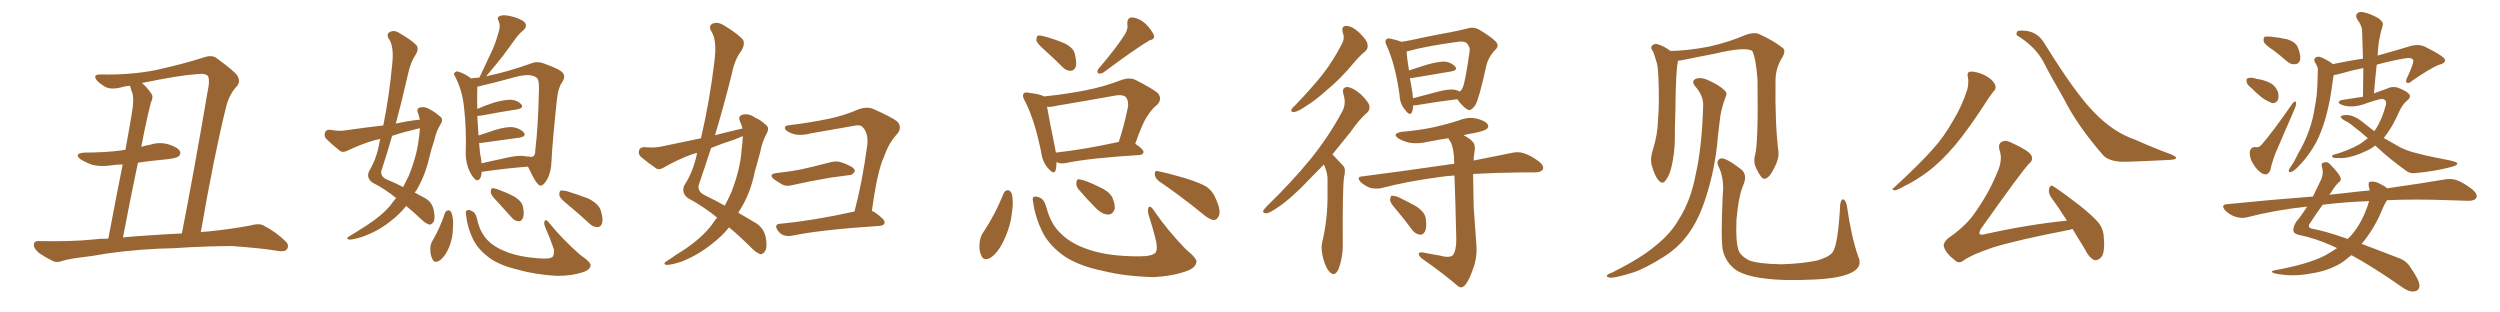 <svg xmlns="http://www.w3.org/2000/svg" xmlns:xlink="http://www.w3.org/1999/xlink" width="1200" height="150"><path fill="#996633" padding="10" d="M75.73 119.38L75.73 119.38Q58.15 120.26 43.95 122.90L43.95 122.90Q32.96 124.22 30.32 125.10L30.32 125.10Q27.69 126.12 25.93 125.54L25.93 125.54Q21.39 123.34 18.75 121.44L18.75 121.44Q16.11 119.24 16.26 117.33L16.26 117.33Q16.41 115.58 18.60 115.72L18.60 115.72Q34.13 116.02 44.38 114.99L44.38 114.99Q47.46 114.55 52.00 114.55L52.00 114.55Q56.10 92.72 58.89 78.96L58.89 78.96Q55.96 78.96 53.17 79.39L53.17 79.39Q48.34 80.13 44.24 79.10L44.24 79.10Q41.02 77.93 38.67 76.46L38.67 76.46Q35.16 73.68 40.58 73.24L40.58 73.24Q50.10 73.24 58.15 72.22L58.15 72.22Q59.18 71.92 60.21 71.92L60.21 71.92Q62.84 57.42 63.28 54.35L63.28 54.35Q64.31 48.93 63.72 45.26L63.72 45.26Q62.99 43.36 62.40 41.16L62.40 41.16Q60.21 41.31 58.30 41.89L58.30 41.89Q52.44 43.51 49.22 40.87L49.22 40.87Q45.85 38.67 45.70 36.91L45.70 36.91Q45.56 35.74 48.19 35.74L48.19 35.74Q62.55 36.04 74.56 33.69L74.56 33.69Q88.48 30.62 97.85 27.54L97.85 27.54Q102.10 26.07 104.44 28.27L104.44 28.27Q112.50 34.13 113.96 36.33L113.96 36.33Q115.72 39.40 113.38 41.75L113.38 41.75Q110.01 45.41 108.54 51.27L108.54 51.27Q102.69 74.85 96.39 111.47L96.39 111.47Q97.56 111.18 99.02 111.18L99.02 111.18Q109.86 110.16 120.12 108.25L120.12 108.25Q124.07 107.08 126.27 108.11L126.27 108.11Q132.71 111.47 137.11 115.87L137.11 115.87Q139.01 117.77 137.70 119.68L137.70 119.68Q136.67 121.00 133.15 120.41L133.15 120.41Q125.39 119.09 110.89 118.07L110.89 118.07Q100.05 118.21 91.55 118.65L91.55 118.65Q83.79 119.24 75.73 119.38ZM72.07 112.94L72.07 112.94L72.07 112.94Q77.93 112.50 87.30 112.06L87.30 112.06Q93.02 82.91 99.76 43.36L99.76 43.36Q100.78 38.82 99.90 36.62L99.90 36.62Q98.73 35.01 94.34 35.60L94.34 35.60Q85.84 36.18 68.12 39.84L68.12 39.84Q70.46 41.75 72.66 44.97L72.66 44.97Q73.83 46.58 72.36 49.37L72.36 49.37Q71.78 51.86 70.90 55.52L70.90 55.52Q69.29 62.55 67.82 70.46L67.82 70.46Q69.87 69.87 72.22 69.43L72.22 69.43Q76.76 67.97 81.30 69.43L81.30 69.43Q85.40 70.75 86.43 72.66L86.43 72.66Q87.01 74.12 85.55 75.15L85.55 75.15Q84.52 76.03 78.66 76.61L78.66 76.61Q72.07 77.20 66.21 78.08L66.21 78.08Q62.70 94.63 59.03 113.96L59.03 113.96Q64.89 113.38 72.07 112.94ZM190.14 95.07L190.14 95.07Q185.01 90.82 178.71 87.60L178.71 87.60Q175.78 85.40 177.10 82.32L177.10 82.32Q180.32 77.05 181.79 70.31L181.79 70.31Q182.08 68.41 182.52 66.65L182.52 66.65Q181.05 67.09 180.03 67.24L180.03 67.24Q173.29 69.14 166.70 72.36L166.70 72.36Q164.94 73.24 163.48 72.66L163.48 72.66Q159.38 69.43 156.59 66.65L156.59 66.65Q155.42 65.33 156.01 63.57L156.01 63.57Q156.45 62.26 158.35 62.26L158.35 62.26Q162.89 63.13 165.97 62.55L165.97 62.55Q175.05 61.23 183.98 60.21L183.98 60.21Q186.91 45.70 188.23 31.05L188.23 31.05Q189.26 22.27 186.62 18.60L186.62 18.60Q185.30 16.41 187.06 15.38L187.06 15.38Q189.26 14.21 191.89 15.97L191.89 15.97Q198.19 19.63 200.10 21.97L200.10 21.97Q201.12 23.73 199.37 26.51L199.37 26.51Q197.02 29.88 195.70 36.18L195.70 36.18Q193.07 47.90 189.99 59.33L189.99 59.33Q195.85 58.01 201.56 57.42L201.56 57.42Q201.12 55.52 200.54 54.05L200.54 54.05Q199.80 52.00 201.71 51.56L201.71 51.56Q204.20 50.98 206.98 52.88L206.98 52.88Q208.74 53.76 210.94 55.66L210.94 55.66Q212.99 56.98 211.67 59.33L211.67 59.33Q209.33 62.99 208.45 67.38L208.45 67.38Q206.98 71.63 205.96 76.03L205.96 76.03Q204.05 84.23 199.95 91.26L199.95 91.26Q199.51 91.85 199.07 92.43L199.07 92.43Q202.29 94.19 204.20 95.21L204.20 95.21Q207.28 96.97 208.15 100.63L208.15 100.63Q209.03 104.88 208.15 106.35L208.15 106.35Q207.28 107.81 206.25 107.81L206.25 107.81Q204.93 107.67 202.73 105.76L202.73 105.76Q198.49 101.66 194.97 98.88L194.97 98.88Q191.89 102.83 187.06 106.49L187.06 106.49Q181.35 111.04 173.88 113.67L173.88 113.67Q169.34 115.14 167.43 114.99L167.43 114.99Q165.82 114.40 167.72 113.38L167.72 113.38Q169.78 112.21 171.97 110.74L171.97 110.74Q174.17 109.28 175.93 108.25L175.93 108.25Q183.40 103.42 187.50 98.44L187.50 98.44Q188.82 96.53 190.14 95.07ZM200.98 66.80L200.98 66.80Q201.42 64.01 201.56 61.67L201.56 61.67Q201.12 61.52 200.98 61.67L200.98 61.67Q194.09 63.28 188.23 65.19L188.23 65.19Q185.74 73.83 182.96 82.32L182.96 82.32Q182.81 84.81 185.60 86.13L185.60 86.13Q190.28 88.04 193.51 89.79L193.51 89.79Q194.82 87.16 196.14 84.52L196.14 84.52Q200.10 74.85 200.98 66.80ZM231.15 82.47L231.15 82.47Q231.15 82.91 231.15 83.06L231.15 83.06Q230.71 87.01 228.52 86.43L228.52 86.43Q227.05 85.40 225.59 82.62L225.59 82.62Q223.54 78.37 223.54 73.83L223.54 73.83Q223.97 61.96 222.66 50.83L222.66 50.83Q221.78 43.21 218.55 36.91L218.55 36.91Q217.38 35.30 218.41 34.72L218.41 34.72Q219.14 33.98 220.02 34.42L220.02 34.42Q223.10 35.30 226.17 37.65L226.17 37.65Q227.93 37.35 230.13 37.21L230.13 37.21Q233.06 30.91 235.84 25.05L235.84 25.05Q237.89 20.80 239.36 15.38L239.36 15.38Q240.38 12.45 239.36 10.11L239.36 10.11Q238.33 8.35 239.79 7.76L239.79 7.76Q241.41 6.88 245.07 7.76L245.07 7.76Q249.17 8.64 251.51 10.40L251.51 10.40Q253.56 12.30 251.22 14.50L251.22 14.50Q248.44 16.85 246.68 19.63L246.68 19.63Q244.04 23.14 241.41 26.81L241.41 26.81Q238.33 30.76 233.35 36.62L233.35 36.62Q243.31 34.57 254.88 30.47L254.88 30.47Q257.81 29.15 261.47 30.62L261.47 30.62Q269.24 33.40 270.26 35.16L270.26 35.16Q271.58 36.91 269.68 39.70L269.68 39.70Q267.92 42.19 267.33 47.61L267.33 47.61Q265.14 68.26 264.70 77.64L264.70 77.64Q264.55 82.32 262.79 85.84L262.79 85.84Q261.04 88.92 259.72 89.06L259.72 89.06Q258.54 89.50 256.20 85.55L256.20 85.55Q254.88 82.76 253.42 79.98L253.42 79.98Q243.60 80.71 231.15 82.47ZM252.25 75L252.25 75Q252.54 75 252.69 75.15L252.69 75.15Q253.27 75 253.86 75.15L253.86 75.15Q257.08 76.03 256.93 72.07L256.93 72.07Q258.25 61.82 258.69 43.21L258.69 43.21Q258.84 38.53 257.81 37.50L257.81 37.50Q255.03 34.86 246.97 37.06L246.97 37.06Q238.04 39.55 230.42 41.31L230.42 41.31Q229.54 41.46 229.10 41.60L229.10 41.60Q229.10 41.89 229.10 42.04L229.10 42.04Q228.96 46.88 229.10 52.29L229.10 52.29Q232.62 50.68 237.16 49.22L237.16 49.22Q242.43 47.75 245.65 47.90L245.65 47.90Q248.88 48.34 250.34 50.24L250.34 50.24Q251.37 51.86 248.58 52.44L248.58 52.44Q240.97 53.61 230.71 55.52L230.71 55.52Q229.69 55.66 229.10 55.66L229.10 55.66Q229.25 58.01 229.39 60.35L229.39 60.35Q229.54 62.70 229.69 65.04L229.69 65.04Q233.50 63.72 237.60 62.40L237.60 62.40Q243.31 60.64 246.53 61.08L246.53 61.08Q250.05 61.82 251.51 63.72L251.51 63.72Q252.69 65.48 249.46 66.06L249.46 66.06Q241.70 67.09 231.45 68.55L231.45 68.55Q230.57 68.70 229.98 68.55L229.98 68.55Q230.27 71.34 230.42 73.68L230.42 73.68Q231.01 76.03 231.15 78.37L231.15 78.37Q237.01 77.05 243.75 75.59L243.75 75.59Q249.17 74.41 252.25 75ZM213.57 102.25L213.57 102.25Q214.16 101.07 215.19 100.93L215.19 100.93Q216.06 100.93 216.65 101.95L216.65 101.95Q217.82 105.03 217.38 109.42L217.38 109.42Q217.53 113.53 215.63 118.51L215.63 118.51Q214.01 122.61 211.38 124.80L211.38 124.80Q208.59 126.71 207.57 124.37L207.57 124.37Q206.54 122.61 206.54 119.38L206.54 119.38Q206.54 117.33 207.42 115.87L207.42 115.87Q211.23 109.42 213.57 102.25ZM223.68 102.83L223.68 102.83Q223.39 101.07 224.27 100.93L224.27 100.93Q225.15 100.49 226.90 101.51L226.90 101.51Q228.52 102.39 229.10 105.62L229.10 105.62Q230.42 111.33 233.64 114.84L233.64 114.84Q236.87 118.51 243.02 120.85L243.02 120.85Q249.61 123.49 259.86 124.07L259.86 124.07Q264.40 124.37 265.43 123.05L265.43 123.05Q266.02 122.02 265.87 119.68L265.87 119.68Q263.96 114.11 261.62 108.84L261.62 108.84Q260.89 106.93 261.47 106.05L261.47 106.05Q262.06 104.88 263.82 107.23L263.82 107.23Q269.97 114.84 278.47 122.31L278.47 122.31Q284.03 126.12 283.45 127.59L283.45 127.59Q283.01 129.64 279.79 130.66L279.79 130.66Q274.51 132.42 267.48 132.42L267.48 132.42Q256.93 131.84 248.88 129.49L248.88 129.49Q239.79 127.44 234.52 123.49L234.52 123.49Q229.54 119.68 227.20 115.14L227.20 115.14Q224.27 109.13 223.68 102.83ZM238.62 96.68L238.62 96.68Q235.69 93.75 235.55 92.43L235.55 92.43Q235.55 90.82 236.13 90.38L236.13 90.38Q236.87 90.23 238.77 90.82L238.77 90.82Q243.16 92.43 246.83 94.34L246.83 94.34Q250.63 96.68 251.07 99.46L251.07 99.46Q251.81 102.98 250.93 104.74L250.93 104.74Q250.20 106.35 248.88 106.20L248.88 106.20Q246.97 106.05 245.51 104.30L245.51 104.30Q241.85 100.20 238.62 96.68ZM272.46 98.14L272.46 98.14L272.46 98.14Q268.95 95.36 268.51 93.90L268.51 93.90Q268.36 92.14 268.95 91.55L268.95 91.55Q269.68 91.26 271.88 91.70L271.88 91.70Q277.59 93.46 282.57 95.36L282.57 95.36Q287.55 98.00 288.43 101.22L288.43 101.22Q289.60 105.18 289.01 107.08L289.01 107.08Q288.43 108.98 286.96 108.98L286.96 108.98Q284.77 109.13 283.01 107.37L283.01 107.37Q277.44 102.25 272.46 98.14ZM356.40 61.67L356.40 61.67Q355.96 59.77 355.08 58.01L355.08 58.01Q354.20 55.66 356.40 55.08L356.40 55.08Q359.33 54.20 362.55 56.54L362.55 56.54Q364.89 57.42 367.24 59.62L367.24 59.62Q369.58 61.08 368.12 63.87L368.12 63.87Q365.77 68.12 364.89 73.10L364.89 73.10Q363.57 77.64 362.26 82.62L362.26 82.62Q360.35 92.14 355.81 99.76L355.81 99.76Q354.93 101.07 354.35 102.10L354.35 102.10Q360.21 105.47 363.28 107.37L363.28 107.37Q366.65 109.72 367.53 113.82L367.53 113.82Q368.41 118.51 367.38 120.26L367.38 120.26Q366.50 121.88 365.19 122.02L365.19 122.02Q363.57 121.73 361.23 119.53L361.23 119.53Q354.93 113.23 349.95 109.13L349.95 109.13Q346.58 113.38 341.75 117.04L341.75 117.04Q335.30 122.31 327.25 125.54L327.25 125.54Q321.97 127.29 319.78 127.15L319.78 127.15Q318.02 126.71 319.92 125.39L319.92 125.39Q322.56 123.78 324.90 122.02L324.90 122.02Q327.39 120.56 329.30 119.24L329.30 119.24Q337.35 113.67 341.75 107.81L341.75 107.81Q342.92 105.91 344.24 104.44L344.24 104.44Q337.79 99.17 330.18 95.07L330.18 95.07Q326.95 92.58 328.42 89.06L328.42 89.06Q332.37 83.06 334.28 75L334.28 75Q334.42 73.97 334.57 73.39L334.57 73.39Q332.67 73.83 331.64 74.27L331.64 74.27Q324.90 76.76 318.60 80.42L318.60 80.42Q316.70 81.59 315.23 81.01L315.23 81.01Q310.69 77.93 307.62 75.29L307.62 75.29Q306.30 74.12 306.74 72.22L306.74 72.22Q307.18 70.75 309.08 70.61L309.08 70.61Q313.77 71.04 316.85 70.46L316.85 70.46Q327.10 68.26 336.47 66.36L336.47 66.36Q340.72 48.05 342.92 29.44L342.92 29.44Q344.24 19.19 341.46 15.09L341.46 15.09Q339.99 12.45 341.89 11.43L341.89 11.43Q344.38 10.25 347.46 12.16L347.46 12.16Q354.49 16.41 356.69 19.19L356.69 19.19Q357.71 21.24 355.81 24.46L355.81 24.46Q352.73 28.27 351.27 35.45L351.27 35.45Q347.61 50.24 343.21 64.89L343.21 64.89Q350.10 63.13 356.40 61.67ZM352.29 67.09L352.29 67.09Q346.58 68.85 341.31 71.04L341.31 71.04Q338.38 80.13 335.30 89.06L335.30 89.06Q335.01 92.14 338.09 93.60L338.09 93.60Q343.80 96.39 347.90 98.73L347.90 98.73Q349.66 95.36 351.12 92.14L351.12 92.14Q355.37 81.01 355.96 72.07L355.96 72.07Q356.40 68.85 356.54 65.77L356.54 65.77Q356.54 65.48 356.54 65.33L356.54 65.33Q354.49 66.21 352.29 67.09ZM372.66 83.06L372.66 83.06Q376.46 82.62 379.69 82.18L379.69 82.18Q384.38 81.45 389.65 80.13L389.65 80.13Q394.04 78.96 398.44 77.93L398.44 77.93Q401.51 77.05 403.86 77.93L403.86 77.93Q406.20 78.66 407.08 79.25L407.08 79.25Q410.45 80.57 410.30 82.32L410.30 82.32Q408.98 84.23 407.52 84.08L407.52 84.08Q403.56 84.67 398.73 85.25L398.73 85.25Q388.33 87.01 380.71 88.77L380.71 88.77Q377.49 89.65 375.59 88.62L375.59 88.62Q373.54 87.45 371.63 86.13L371.63 86.13Q368.55 83.64 372.66 83.06ZM418.51 101.22L418.51 101.22L418.51 101.22Q418.95 101.51 419.53 101.66L419.53 101.66Q424.80 105.32 424.66 106.79L424.66 106.79Q424.37 108.25 422.46 108.40L422.46 108.40Q393.75 110.30 380.42 113.09L380.42 113.09Q378.08 113.53 376.17 112.94L376.17 112.94Q374.41 112.21 373.39 110.74L373.39 110.74Q371.19 107.52 374.71 107.37L374.71 107.37Q390.38 105.91 410.16 101.51L410.16 101.51Q413.96 87.16 416.31 69.43L416.31 69.43Q416.89 63.57 413.82 60.79L413.82 60.79Q412.79 59.77 410.16 60.35L410.16 60.35Q399.90 62.11 389.21 64.01L389.21 64.01Q383.64 65.48 379.98 64.01L379.98 64.01Q377.20 62.99 376.76 61.67L376.76 61.67Q376.46 60.21 379.10 60.06L379.10 60.06Q388.77 58.89 398.00 56.98L398.00 56.98Q405.03 55.52 412.21 52.44L412.21 52.44Q415.72 51.12 418.80 52.15L418.80 52.15Q427.88 56.10 430.66 58.30L430.66 58.30Q433.30 61.23 430.52 64.45L430.52 64.45Q426.71 68.41 424.37 75.15L424.37 75.15Q421.14 81.88 418.51 101.22ZM507.13 77.78L507.13 77.78Q507.13 80.27 506.69 81.74L506.69 81.74Q505.96 84.08 503.17 80.86L503.17 80.86Q500.39 77.78 499.80 73.24L499.80 73.24Q496.73 57.71 491.89 48.34L491.89 48.34Q490.43 45.85 491.46 44.82L491.46 44.82Q491.89 44.09 493.80 44.53L493.80 44.53Q499.66 45.26 501.12 46.29L501.12 46.29Q511.23 45.26 521.04 43.36L521.04 43.36Q529.54 41.75 538.77 38.23L538.77 38.23Q542.29 37.06 545.07 38.38L545.07 38.38Q553.13 42.48 555.76 44.68L555.76 44.68Q558.11 47.61 555.32 50.39L555.32 50.39Q552.98 52.15 550.78 55.66L550.78 55.66Q548.44 58.89 544.92 68.99L544.92 68.99Q548.88 71.63 548.88 72.95L548.88 72.95Q548.73 74.27 546.97 74.41L546.97 74.41Q522.95 75.88 511.82 78.22L511.82 78.22Q509.62 78.66 508.15 78.22L508.15 78.22Q507.57 77.93 507.13 77.78ZM506.84 73.24L506.84 73.24Q520.17 71.78 537.01 68.12L537.01 68.12Q539.50 60.64 541.41 51.42L541.41 51.42Q541.85 48.34 540.38 46.58L540.38 46.58Q538.92 45.26 535.40 45.85L535.40 45.85Q521.78 48.34 507.57 50.68L507.57 50.68Q504.79 51.42 502.59 51.27L502.59 51.27Q503.47 56.54 506.54 71.63L506.54 71.63Q506.69 72.51 506.84 73.39L506.84 73.39Q506.84 73.24 506.84 73.24ZM501.56 24.17L501.56 24.17Q497.90 20.95 497.46 19.48L497.46 19.48Q497.46 17.72 498.05 17.14L498.05 17.14Q498.93 16.85 501.12 17.43L501.12 17.43Q506.10 18.75 510.64 20.65L510.64 20.65Q515.33 22.85 515.92 25.93L515.92 25.93Q516.94 30.18 516.36 32.08L516.36 32.08Q515.48 33.98 514.01 33.98L514.01 33.98Q511.96 34.13 510.06 32.23L510.06 32.23Q505.66 27.83 501.56 24.17ZM540.09 16.26L540.09 16.26Q541.55 13.77 541.11 11.57L541.11 11.57Q540.97 8.50 543.31 8.35L543.31 8.35Q546.83 8.64 549.90 11.43L549.90 11.43Q552.83 14.50 553.86 16.85L553.86 16.85Q554.59 18.75 551.81 19.34L551.81 19.34Q544.48 23.73 529.54 34.86L529.54 34.86Q528.22 35.45 527.20 35.30L527.20 35.30Q526.32 34.13 527.20 33.11L527.20 33.11Q535.99 22.85 540.09 16.26ZM481.79 92.72L481.79 92.72Q482.37 91.41 483.84 91.26L483.84 91.26Q484.72 91.41 485.60 92.72L485.60 92.72Q486.62 96.68 485.74 101.95L485.74 101.95Q485.16 108.54 481.49 116.16L481.49 116.16Q479.15 121.00 475.63 123.63L475.63 123.63Q472.12 125.54 471.09 122.75L471.09 122.75Q469.78 120.41 470.21 116.46L470.21 116.46Q470.51 113.96 471.53 112.21L471.53 112.21Q477.69 102.98 481.79 92.72ZM495.85 96.68L495.85 96.68Q495.41 94.63 496.29 94.48L496.29 94.48Q497.61 94.04 499.51 95.07L499.51 95.07Q501.27 95.95 502.29 99.61L502.29 99.61Q504.35 107.67 509.33 112.21L509.33 112.21Q514.31 117.19 523.10 119.97L523.10 119.97Q532.18 123.05 546.83 123.05L546.83 123.05Q553.27 123.05 554.74 121.14L554.74 121.14Q555.62 119.82 555.03 116.31L555.03 116.31Q553.42 109.42 551.22 102.83L551.22 102.83Q550.78 100.49 551.37 99.46L551.37 99.46Q552.25 98.44 554.00 101.22L554.00 101.22Q560.16 110.30 569.09 119.53L569.09 119.53Q575.10 124.51 574.22 125.98L574.22 125.98Q573.78 128.61 569.68 130.08L569.68 130.08Q562.79 132.57 553.86 133.01L553.86 133.01Q540.23 132.71 529.69 130.08L529.69 130.08Q517.97 127.73 510.79 122.90L510.79 122.90Q504.20 118.21 500.98 112.50L500.98 112.50Q496.88 104.74 495.85 96.68ZM517.53 90.67L517.53 90.67Q516.50 89.21 516.65 87.74L516.65 87.74Q516.65 85.69 518.41 86.13L518.41 86.13Q521.19 86.57 527.78 89.79L527.78 89.79Q532.03 91.70 533.79 94.48L533.79 94.48Q535.25 97.85 535.11 100.20L535.11 100.20Q534.08 103.13 531.74 102.98L531.74 102.98Q528.96 102.83 526.17 100.05L526.17 100.05Q521.63 95.51 517.53 90.67ZM556.35 87.01L556.35 87.01L556.35 87.01Q554.44 85.55 554.30 83.64L554.30 83.64Q554.30 81.59 555.76 82.18L555.76 82.18Q560.45 83.06 568.51 85.40L568.51 85.40Q575.98 87.74 579.20 89.65L579.20 89.65Q582.13 91.85 583.45 95.07L583.45 95.07Q586.38 101.51 584.91 103.86L584.91 103.86Q584.03 105.62 582.57 105.62L582.57 105.62Q580.22 105.32 577.15 102.54L577.15 102.54Q565.72 93.31 556.35 87.01ZM644.53 15.53L644.53 15.53Q643.65 12.30 646.44 12.45L646.44 12.45Q649.22 12.60 652.44 15.67L652.44 15.67Q656.25 19.34 656.40 21.24L656.40 21.24Q656.84 23.14 655.37 24.61L655.37 24.61Q653.03 26.37 649.95 30.03L649.95 30.03Q643.07 38.23 636.91 43.21L636.91 43.21Q631.20 48.34 626.81 50.98L626.81 50.98Q623.00 53.61 621.24 53.76L621.24 53.76Q619.34 53.91 619.92 52.44L619.92 52.44Q620.51 51.56 621.97 50.24L621.97 50.24Q629.30 42.63 634.72 35.89L634.72 35.89Q640.28 28.71 644.24 20.80L644.24 20.80Q645.56 18.31 644.53 15.53ZM635.45 78.96L635.45 78.96Q631.93 82.62 628.86 85.69L628.86 85.69Q620.21 94.92 613.48 99.46L613.48 99.46Q609.38 102.25 607.91 102.39L607.91 102.39Q605.86 102.39 606.45 100.93L606.45 100.93Q606.88 100.20 608.35 98.73L608.35 98.73Q620.07 87.30 628.86 76.61L628.86 76.61Q637.79 65.63 644.38 53.32L644.38 53.32Q646.29 49.66 644.82 45.12L644.82 45.12Q643.95 41.89 646.73 41.75L646.73 41.75Q649.37 42.04 653.03 45.12L653.03 45.12Q656.84 48.78 657.28 50.68L657.28 50.68Q657.71 52.59 656.25 54.05L656.25 54.05Q652.59 57.13 648.19 63.43L648.19 63.43Q643.65 69.14 639.55 74.12L639.55 74.12Q639.84 74.41 640.28 74.85L640.28 74.85Q642.19 76.90 644.82 79.69L644.82 79.69Q646.14 81.15 645.12 85.11L645.12 85.11Q644.38 90.82 644.53 116.75L644.53 116.75Q644.68 123.34 642.48 129.20L642.48 129.20Q640.72 133.01 638.38 130.66L638.38 130.66Q636.62 129.20 635.16 124.22L635.16 124.22Q633.98 119.53 634.57 116.75L634.57 116.75Q637.35 105.03 637.21 93.46L637.21 93.46Q637.21 89.36 637.21 85.25L637.21 85.25Q636.91 82.03 635.45 78.96ZM678.37 50.54L678.37 50.54Q678.22 52.44 677.78 53.76L677.78 53.76Q676.90 55.96 674.56 52.88L674.56 52.88Q671.92 49.95 671.78 45.56L671.78 45.56Q669.73 30.91 665.63 21.97L665.63 21.97Q664.45 19.78 665.48 18.90L665.48 18.90Q665.92 18.16 667.68 18.60L667.68 18.60Q671.34 19.48 672.80 20.07L672.80 20.07Q677.34 19.34 683.06 18.02L683.06 18.02Q690.82 16.41 696.68 15.38L696.68 15.38Q701.07 14.50 704.59 13.62L704.59 13.62Q706.93 12.74 709.72 14.06L709.72 14.06Q715.87 17.72 718.07 20.07L718.07 20.07Q719.68 21.97 717.92 23.73L717.92 23.73Q714.40 27.25 713.38 31.79L713.38 31.79L713.38 31.79Q709.86 47.75 708.11 50.54L708.11 50.54Q705.91 53.61 704.44 52.59L704.44 52.59Q702.10 51.27 699.46 47.61L699.46 47.61Q690.97 48.63 679.54 50.54L679.54 50.54Q678.81 50.54 678.37 50.54ZM698.29 43.07L698.29 43.07Q699.76 43.36 700.63 43.95L700.63 43.95Q701.51 43.36 702.10 42.04L702.10 42.04Q703.27 39.70 705.47 24.32L705.47 24.32Q705.62 22.56 704.15 20.80L704.15 20.80Q702.98 19.63 699.76 20.07L699.76 20.07Q684.67 22.12 676.17 24.46L676.17 24.46Q675.59 24.61 675.15 24.76L675.15 24.76Q675.29 27.54 676.32 33.84L676.32 33.84Q680.57 32.37 685.40 30.91L685.40 30.91Q690.82 29.44 693.90 29.59L693.90 29.59Q697.12 30.18 698.58 32.08L698.58 32.08Q699.76 33.69 696.68 34.28L696.68 34.28Q688.62 35.60 677.49 37.50L677.49 37.50Q676.90 37.50 676.76 37.50L676.76 37.50Q677.34 40.58 677.93 44.24L677.93 44.24Q678.08 45.70 678.22 47.17L678.22 47.17Q683.64 45.70 690.38 43.95L690.38 43.95Q695.51 42.63 698.29 43.07ZM690.82 122.61L690.82 122.61Q695.51 123.93 697.27 122.61L697.27 122.61Q699.02 120.56 699.02 114.84L699.02 114.84Q698.58 95.36 698.14 84.23L698.14 84.23Q693.75 84.52 690.09 85.11L690.09 85.11Q675.73 87.01 663.28 90.23L663.28 90.23Q661.08 90.82 657.86 90.23L657.86 90.23Q655.37 89.36 653.17 87.45L653.17 87.45Q650.83 84.81 653.91 84.67L653.91 84.67Q675.29 81.88 693.46 79.25L693.46 79.25Q695.65 78.81 698.00 78.66L698.00 78.66Q698.00 78.08 698.00 77.93L698.00 77.93Q698.00 71.63 696.24 67.97L696.24 67.97Q695.36 66.94 695.21 66.36L695.21 66.36Q690.09 67.09 685.11 68.12L685.11 68.12Q680.71 69.14 676.76 68.55L676.76 68.55Q673.54 67.82 671.34 66.50L671.34 66.50Q667.82 64.16 672.80 63.28L672.80 63.28Q681.15 62.55 688.18 61.08L688.18 61.08Q694.63 59.62 700.49 57.71L700.49 57.71Q704.88 55.96 708.98 56.98L708.98 56.98Q713.09 58.01 714.11 59.77L714.11 59.77Q714.84 60.94 713.53 61.96L713.53 61.96Q712.50 62.84 707.52 63.87L707.52 63.87Q704.74 64.31 702.54 64.89L702.54 64.89Q706.35 66.94 707.37 68.70L707.37 68.70Q708.40 70.31 707.52 74.41L707.52 74.41Q707.37 75.59 707.37 77.05L707.37 77.05Q718.07 74.85 725.68 73.39L725.68 73.39Q728.61 72.66 731.40 73.54L731.40 73.54Q734.77 74.56 738.87 77.64L738.87 77.64Q741.36 79.69 740.48 81.45L740.48 81.45Q739.75 82.62 736.96 82.76L736.96 82.76Q733.89 82.76 730.37 82.76L730.37 82.76Q717.33 82.91 707.08 83.50L707.08 83.50Q707.23 91.26 707.37 99.32L707.37 99.32Q708.11 109.28 708.54 115.87L708.54 115.87Q709.28 122.75 707.37 128.17L707.37 128.17Q705.47 133.89 703.71 136.23L703.71 136.23Q701.81 138.87 699.90 137.40L699.90 137.40Q693.16 131.54 682.91 124.37L682.91 124.37Q681.15 123.19 681.01 121.88L681.01 121.88Q680.86 121.00 682.76 121.14L682.76 121.14Q687.16 122.02 690.82 122.61ZM670.46 100.93L670.46 100.93L670.46 100.93Q667.38 97.56 667.24 96.09L667.24 96.09Q667.38 94.34 667.97 93.90L667.97 93.90Q668.99 93.90 670.90 94.48L670.90 94.48Q675.88 96.83 679.98 99.17L679.98 99.17Q684.23 102.10 684.38 105.18L684.38 105.18Q684.96 109.28 683.94 111.18L683.94 111.18Q683.06 112.79 681.59 112.65L681.59 112.65Q679.39 112.35 677.93 110.45L677.93 110.45Q674.12 105.32 670.46 100.93ZM891.94 123.05L891.94 123.05Q894.14 127.88 889.31 130.52L889.31 130.52Q884.03 133.59 870.70 134.18L870.70 134.18Q855.76 134.91 846.39 133.59L846.39 133.59Q836.72 132.28 832.76 129.20L832.76 129.20Q828.52 125.98 827.05 120.56L827.05 120.56Q825.88 116.02 826.90 93.90L826.90 93.90Q827.78 85.40 824.71 79.54L824.71 79.54Q823.68 76.90 826.03 76.03L826.03 76.03Q828.37 75.59 835.99 81.45L835.99 81.45Q838.77 84.08 836.87 88.62L836.87 88.62Q834.52 93.90 833.50 105.47L833.50 105.47Q833.06 116.02 834.52 120.12L834.52 120.12Q835.40 122.75 839.50 124.95L839.50 124.95Q844.34 126.71 855.03 126.86L855.03 126.86Q864.84 126.56 872.02 125.10L872.02 125.10Q877.73 123.49 879.64 121.14L879.64 121.14Q882.28 117.48 883.30 98.14L883.30 98.14Q883.74 95.21 885.06 95.80L885.06 95.80Q886.08 96.53 886.52 98.88L886.52 98.88Q888.72 114.11 891.94 123.05ZM842.43 74.41L842.43 74.41Q844.04 68.70 843.60 38.23L843.60 38.23Q842.87 28.13 841.11 24.46L841.11 24.46L841.11 24.46Q837.74 22.27 823.10 25.78L823.10 25.78Q816.06 27.10 806.84 29.00L806.84 29.00Q805.96 29.15 805.37 29.15L805.37 29.15Q805.37 29.44 805.37 29.59L805.37 29.59Q804.35 34.42 804.20 52.59L804.20 52.59Q803.91 60.06 803.91 67.68L803.91 67.68Q803.76 73.68 802.44 79.54L802.44 79.54Q801.42 84.23 799.51 86.57L799.51 86.57Q798.05 88.77 796.14 86.57L796.14 86.57Q794.24 84.52 792.77 79.10L792.77 79.10Q792.04 76.03 793.36 71.92L793.36 71.92Q795.70 64.60 795.85 57.42L795.85 57.42Q796.58 49.66 796.00 36.33L796.00 36.33Q795.85 32.52 795.26 30.18L795.26 30.18Q794.53 27.54 793.51 24.76L793.51 24.76Q792.19 23.14 792.77 22.12L792.77 22.12Q793.80 20.95 795.26 21.09L795.26 21.09Q798.78 22.12 801.86 24.46L801.86 24.46Q810.06 24.32 820.17 22.41L820.17 22.41Q829.98 20.21 838.04 16.70L838.04 16.70Q841.85 15.38 844.19 16.26L844.19 16.26Q851.66 19.63 856.05 23.29L856.05 23.29Q857.08 24.76 855.62 27.39L855.62 27.39Q852.25 32.52 852.25 38.67L852.25 38.67Q851.95 59.62 853.71 73.24L853.71 73.24L853.71 73.24Q853.86 76.46 851.66 80.57L851.66 80.57Q849.17 85.69 846.97 85.84L846.97 85.84Q845.51 85.99 843.31 81.45L843.31 81.45Q841.41 78.08 842.43 74.41ZM817.53 50.54L817.53 50.54L817.53 50.54Q817.68 46.00 813.72 41.46L813.72 41.46Q811.38 38.67 814.45 37.65L814.45 37.65Q816.94 37.06 820.02 38.53L820.02 38.53Q825.29 40.87 827.93 43.51L827.93 43.51Q829.25 44.82 828.37 46.29L828.37 46.29Q825.88 52.88 825.44 58.30L825.44 58.30Q825 61.67 824.56 65.77L824.56 65.77Q823.39 80.42 818.99 94.19L818.99 94.19Q815.63 105.18 810.35 112.35L810.35 112.35Q805.96 118.51 798.93 123.05L798.93 123.05Q789.70 128.91 783.84 130.81L783.84 130.81Q775.34 133.45 773.00 133.30L773.00 133.30Q770.80 133.01 771.39 132.13L771.39 132.13Q771.97 131.40 773.88 130.81L773.88 130.81Q788.09 123.63 794.68 117.92L794.68 117.92Q801.71 112.35 805.66 105.62L805.66 105.62Q811.67 96.24 814.01 83.35L814.01 83.35Q816.94 70.46 817.53 50.54ZM944.53 36.77L944.53 36.77Q944.09 34.86 945.41 34.42L945.41 34.42Q947.17 34.13 950.39 35.16L950.39 35.16Q953.32 36.18 955.66 38.09L955.66 38.09Q957.71 39.99 957.86 41.46L957.86 41.46Q958.01 42.92 956.98 43.80L956.98 43.80Q956.10 44.82 954.79 46.73L954.79 46.73Q944.97 61.96 938.67 69.43L938.67 69.43Q931.79 77.64 925.05 82.62L925.05 82.62Q919.78 86.57 914.06 89.36L914.06 89.36Q910.69 91.26 909.38 91.41L909.38 91.41Q907.62 90.82 908.94 90.23L908.94 90.23Q922.27 77.93 927.69 71.63L927.69 71.63Q933.11 65.77 937.50 57.86L937.50 57.86Q941.60 51.27 944.38 42.77L944.38 42.77Q945.12 39.11 944.53 36.77ZM968.41 17.14L968.41 17.14Q967.53 16.70 968.12 15.38L968.12 15.38Q968.41 14.36 972.51 14.79L972.51 14.79Q978.08 15.53 981.15 20.51L981.15 20.51Q996.24 44.97 1005.18 53.91L1005.18 53.91Q1014.26 63.43 1024.95 67.09L1024.95 67.09Q1034.18 71.19 1041.80 73.97L1041.80 73.97Q1044.58 75.15 1044.58 75.73L1044.58 75.73Q1044.58 76.61 1041.50 76.76L1041.50 76.76Q1024.80 77.64 1018.07 77.64L1018.07 77.64Q1011.91 77.20 1009.57 74.56L1009.57 74.56Q997.12 60.35 990.53 47.17L990.53 47.17Q984.38 36.62 980.71 29.44L980.71 29.44Q976.90 22.41 968.41 17.14ZM994.78 109.86L994.78 109.86L994.78 109.86Q993.75 110.30 992.72 110.45L992.72 110.45Q968.41 115.14 956.54 118.80L956.54 118.80Q946.29 122.31 942.63 124.95L942.63 124.95Q940.28 126.86 938.38 124.95L938.38 124.95Q933.98 121.58 933.11 118.51L933.11 118.51Q932.52 116.75 934.86 114.55L934.86 114.55Q943.36 108.69 947.46 102.83L947.46 102.83Q954.49 93.02 958.45 83.35L958.45 83.35Q961.38 77.05 959.91 72.51L959.91 72.51Q958.74 68.99 961.08 67.97L961.08 67.97Q962.84 67.09 965.63 68.55L965.63 68.55Q973.97 72.36 975 74.56L975 74.56Q976.17 76.76 973.97 78.52L973.97 78.52Q969.87 82.91 950.83 109.86L950.83 109.86Q949.80 111.77 950.24 112.35L950.24 112.35Q950.83 112.94 953.03 112.35L953.03 112.35Q973.24 107.81 992.14 105.91L992.14 105.91Q988.04 99.46 984.38 94.48L984.38 94.48Q983.06 92.43 983.64 90.23L983.64 90.23Q984.38 88.48 985.69 89.50L985.69 89.50Q990.09 92.29 998.00 98.44L998.00 98.44Q1004.88 103.86 1007.67 107.37L1007.67 107.37Q1009.86 110.60 1009.86 114.55L1009.86 114.55Q1010.45 122.17 1008.11 123.93L1008.11 123.93Q1006.49 125.24 1005.18 124.80L1005.18 124.80Q1002.69 123.63 1000.78 119.68L1000.78 119.68Q997.56 114.40 994.78 109.86ZM1091.31 24.17L1091.31 24.17Q1087.21 21.53 1086.62 20.07L1086.62 20.07Q1086.33 18.31 1086.91 17.72L1086.91 17.72Q1087.65 17.43 1089.99 17.58L1089.99 17.58Q1094.09 18.02 1098.05 18.90L1098.05 18.90Q1101.86 20.21 1102.88 22.56L1102.88 22.56Q1104.49 26.51 1104.05 28.71L1104.05 28.71Q1103.47 30.62 1102.00 30.76L1102.00 30.76Q1099.66 31.20 1097.75 29.44L1097.75 29.44Q1094.38 26.51 1091.31 24.17ZM1080.76 42.33L1080.76 42.33Q1078.56 40.72 1078.42 39.40L1078.42 39.40Q1078.13 37.79 1078.71 37.65L1078.71 37.65Q1080.03 37.06 1081.93 37.50L1081.93 37.50Q1083.25 37.94 1084.57 38.09L1084.57 38.09Q1087.65 38.67 1090.28 40.14L1090.28 40.14Q1092.48 41.60 1093.51 44.38L1093.51 44.38Q1093.95 46.58 1093.36 48.05L1093.36 48.05Q1092.33 49.66 1090.58 49.51L1090.58 49.51Q1088.96 48.78 1087.06 47.75L1087.06 47.75Q1084.72 46.29 1080.76 42.33ZM1100.39 49.66L1100.39 49.66Q1102.00 47.75 1102.15 49.66L1102.15 49.66Q1102.15 50.68 1101.12 53.03L1101.12 53.03Q1096.73 62.99 1092.19 73.68L1092.19 73.68Q1090.72 77.34 1089.70 81.88L1089.70 81.88Q1089.11 83.06 1088.09 83.64L1088.09 83.64Q1086.77 83.94 1085.30 82.91L1085.30 82.91Q1083.25 81.59 1081.35 78.37L1081.35 78.37Q1079.74 75.88 1079.88 72.66L1079.88 72.66Q1080.62 70.46 1082.52 70.61L1082.52 70.61Q1084.28 71.04 1085.74 69.29L1085.74 69.29Q1091.60 62.40 1100.39 49.66ZM1140.09 69.87L1140.09 69.87Q1138.04 71.48 1135.69 72.51L1135.69 72.51Q1129.54 75.44 1124.56 75.88L1124.56 75.88Q1120.46 75.88 1120.02 75.73L1120.02 75.73Q1118.70 74.71 1120.17 74.27L1120.17 74.27Q1127.05 72.36 1132.76 69.14L1132.76 69.14Q1134.67 67.82 1136.57 66.36L1136.57 66.36Q1133.06 63.13 1129.98 60.94L1129.98 60.94Q1127.93 59.03 1125.15 57.71L1125.15 57.71Q1123.39 56.54 1123.54 55.96L1123.54 55.96Q1123.83 55.37 1125.73 55.22L1125.73 55.22Q1129.54 54.93 1134.08 58.59L1134.08 58.59Q1136.87 60.79 1139.65 62.99L1139.65 62.99Q1139.94 62.40 1140.38 61.96L1140.38 61.96Q1143.46 57.13 1145.21 50.39L1145.21 50.39Q1145.80 47.90 1143.46 47.46L1143.46 47.46Q1141.99 47.46 1133.94 50.24L1133.94 50.24Q1128.37 51.86 1124.27 50.39L1124.27 50.39Q1122.22 49.66 1122.66 48.78L1122.66 48.78Q1123.24 48.05 1124.71 47.90L1124.71 47.90Q1130.13 47.02 1134.23 46.44L1134.23 46.44Q1134.38 38.96 1134.38 32.67L1134.38 32.67Q1129.10 33.69 1124.12 35.16L1124.12 35.16Q1121.63 35.89 1120.17 36.04L1120.17 36.04Q1120.02 36.77 1119.87 37.79L1119.87 37.79Q1119.58 40.28 1119.14 42.92L1119.14 42.92Q1118.12 50.10 1116.21 56.84L1116.21 56.84Q1114.45 62.99 1111.82 68.26L1111.82 68.26Q1108.45 74.27 1104.79 78.22L1104.79 78.22Q1103.76 79.39 1102.44 80.71L1102.44 80.71Q1100.54 82.47 1099.51 82.62L1099.51 82.62Q1098.49 82.91 1098.63 81.59L1098.63 81.59Q1098.93 80.71 1099.51 80.13L1099.51 80.13Q1101.42 77.34 1102.88 74.12L1102.88 74.12Q1106.25 68.55 1108.45 62.26L1108.45 62.26Q1110.21 57.42 1111.08 51.56L1111.08 51.56Q1112.26 45.85 1112.40 39.11L1112.40 39.11Q1112.55 36.47 1112.55 34.13L1112.55 34.13Q1112.70 32.52 1112.11 31.64L1112.11 31.64Q1111.67 30.62 1111.08 29.74L1111.08 29.74Q1110.35 28.27 1111.82 27.39L1111.82 27.39Q1113.28 26.81 1115.48 28.13L1115.48 28.13Q1117.97 29.30 1119.73 30.76L1119.73 30.76Q1127.64 29.15 1134.23 28.13L1134.23 28.13Q1133.94 20.95 1133.79 14.65L1133.79 14.65Q1133.79 12.45 1131.45 9.23L1131.45 9.23Q1130.42 7.47 1131.45 6.45L1131.45 6.45Q1132.47 5.42 1134.38 5.86L1134.38 5.86Q1137.60 6.45 1141.70 8.79L1141.70 8.79Q1144.19 10.69 1143.75 12.01L1143.75 12.01Q1143.46 13.33 1142.87 15.09L1142.87 15.09Q1142.43 17.29 1141.85 20.07L1141.85 20.07Q1141.41 23.14 1141.26 26.66L1141.26 26.66Q1148.73 24.61 1157.52 21.97L1157.52 21.97Q1161.18 21.09 1163.96 22.41L1163.96 22.41Q1173.49 27.10 1173.63 28.86L1173.63 28.86Q1173.63 30.47 1170.85 31.05L1170.85 31.05Q1167.19 32.37 1157.96 38.67L1157.96 38.67Q1156.20 40.28 1155.32 39.70L1155.32 39.70Q1154.44 39.11 1155.47 37.21L1155.47 37.21Q1158.40 30.91 1158.40 29.15L1158.40 29.15Q1158.11 27.25 1153.71 28.13L1153.71 28.13Q1147.12 29.30 1140.82 31.05L1140.82 31.05Q1140.09 37.65 1139.50 44.82L1139.50 44.82Q1142.87 43.65 1145.51 42.63L1145.51 42.63Q1148.58 41.16 1151.22 42.19L1151.22 42.19Q1154.74 43.51 1156.20 44.97L1156.20 44.97Q1157.67 46.44 1155.47 48.19L1155.47 48.19Q1153.13 50.24 1151.66 53.47L1151.66 53.47Q1148.29 61.23 1144.34 66.06L1144.34 66.06Q1144.19 66.06 1144.19 66.21L1144.19 66.21Q1147.41 68.12 1150.63 69.87L1150.63 69.87Q1154.30 72.22 1160.60 73.68L1160.60 73.68Q1163.67 74.56 1168.95 75.59L1168.95 75.59Q1172.31 76.32 1175.54 76.90L1175.54 76.90Q1179.35 77.78 1179.49 78.37L1179.49 78.37Q1179.79 79.39 1176.12 80.27L1176.12 80.27Q1168.80 82.18 1159.57 83.06L1159.57 83.06Q1156.64 83.50 1154.44 81.59L1154.44 81.59Q1147.27 76.46 1141.41 71.04L1141.41 71.04Q1140.67 70.31 1140.09 69.87ZM1145.80 96.09L1145.80 96.09Q1144.48 98.00 1143.02 101.66L1143.02 101.66Q1139.50 109.86 1134.08 116.46L1134.08 116.46Q1133.64 116.89 1133.50 117.04L1133.50 117.04Q1141.41 119.97 1150.78 123.63L1150.78 123.63Q1154.88 124.95 1156.79 128.03L1156.79 128.03Q1161.18 134.18 1161.33 136.96L1161.33 136.96Q1161.33 139.75 1158.54 139.89L1158.54 139.89Q1156.05 140.19 1152.39 137.40L1152.39 137.40Q1138.48 127.73 1128.66 122.46L1128.66 122.46Q1126.03 124.80 1123.24 126.56L1123.24 126.56Q1116.80 130.22 1109.33 131.25L1109.33 131.25Q1100.39 133.01 1091.89 131.25L1091.89 131.25Q1089.26 130.37 1091.60 129.79L1091.60 129.79Q1107.71 126.86 1115.77 122.75L1115.77 122.75Q1118.99 121.00 1121.78 119.09L1121.78 119.09Q1120.31 118.36 1119.29 117.92L1119.29 117.92Q1111.08 114.26 1103.61 112.79L1103.61 112.79Q1100.98 112.21 1100.83 110.74L1100.83 110.74Q1100.68 108.84 1102.15 106.49L1102.15 106.49Q1104.64 103.56 1107.42 99.17L1107.42 99.17Q1092.19 100.78 1078.56 104.30L1078.56 104.30Q1076.07 105.03 1072.85 104.00L1072.85 104.00Q1070.21 103.13 1068.02 100.93L1068.02 100.93Q1065.82 98.14 1069.04 98.00L1069.04 98.00Q1090.72 95.80 1110.21 94.34L1110.21 94.34Q1111.96 90.82 1113.87 86.72L1113.87 86.72Q1115.48 83.64 1114.60 80.42L1114.60 80.42Q1113.87 78.08 1115.77 77.93L1115.77 77.93Q1117.24 77.49 1118.55 78.96L1118.55 78.96Q1123.10 83.64 1123.54 85.55L1123.54 85.55Q1123.83 86.87 1122.36 87.74L1122.36 87.74Q1120.61 89.50 1118.70 92.72L1118.70 92.72Q1118.26 93.02 1118.12 93.46L1118.12 93.46Q1122.36 93.02 1126.46 92.58L1126.46 92.58Q1132.18 91.85 1137.45 91.41L1137.45 91.41Q1137.16 90.23 1137.01 89.36L1137.01 89.36Q1136.57 87.30 1138.04 87.16L1138.04 87.16Q1140.53 87.01 1142.87 88.48L1142.87 88.48Q1144.78 89.36 1145.80 90.38L1145.80 90.38Q1162.35 88.04 1173.49 86.13L1173.49 86.13Q1176.71 85.55 1179.49 86.57L1179.49 86.57Q1182.86 87.89 1186.96 91.11L1186.96 91.11Q1189.45 93.31 1188.57 95.07L1188.57 95.07Q1187.84 96.39 1184.77 96.39L1184.77 96.39Q1180.37 96.24 1175.39 96.09L1175.39 96.09Q1158.98 95.51 1145.80 96.09ZM1117.24 98.00L1117.24 98.00L1117.24 98.00Q1115.92 98.14 1114.89 98.29L1114.89 98.29Q1112.26 101.81 1108.74 107.23L1108.74 107.23Q1107.42 109.13 1109.62 109.72L1109.62 109.72Q1116.65 111.04 1126.90 114.70L1126.90 114.70Q1127.34 114.11 1127.93 113.67L1127.93 113.67Q1132.32 108.98 1135.11 102.25L1135.11 102.25Q1136.57 98.88 1137.16 96.53L1137.16 96.53Q1126.03 96.97 1117.24 98.00Z"/></svg>